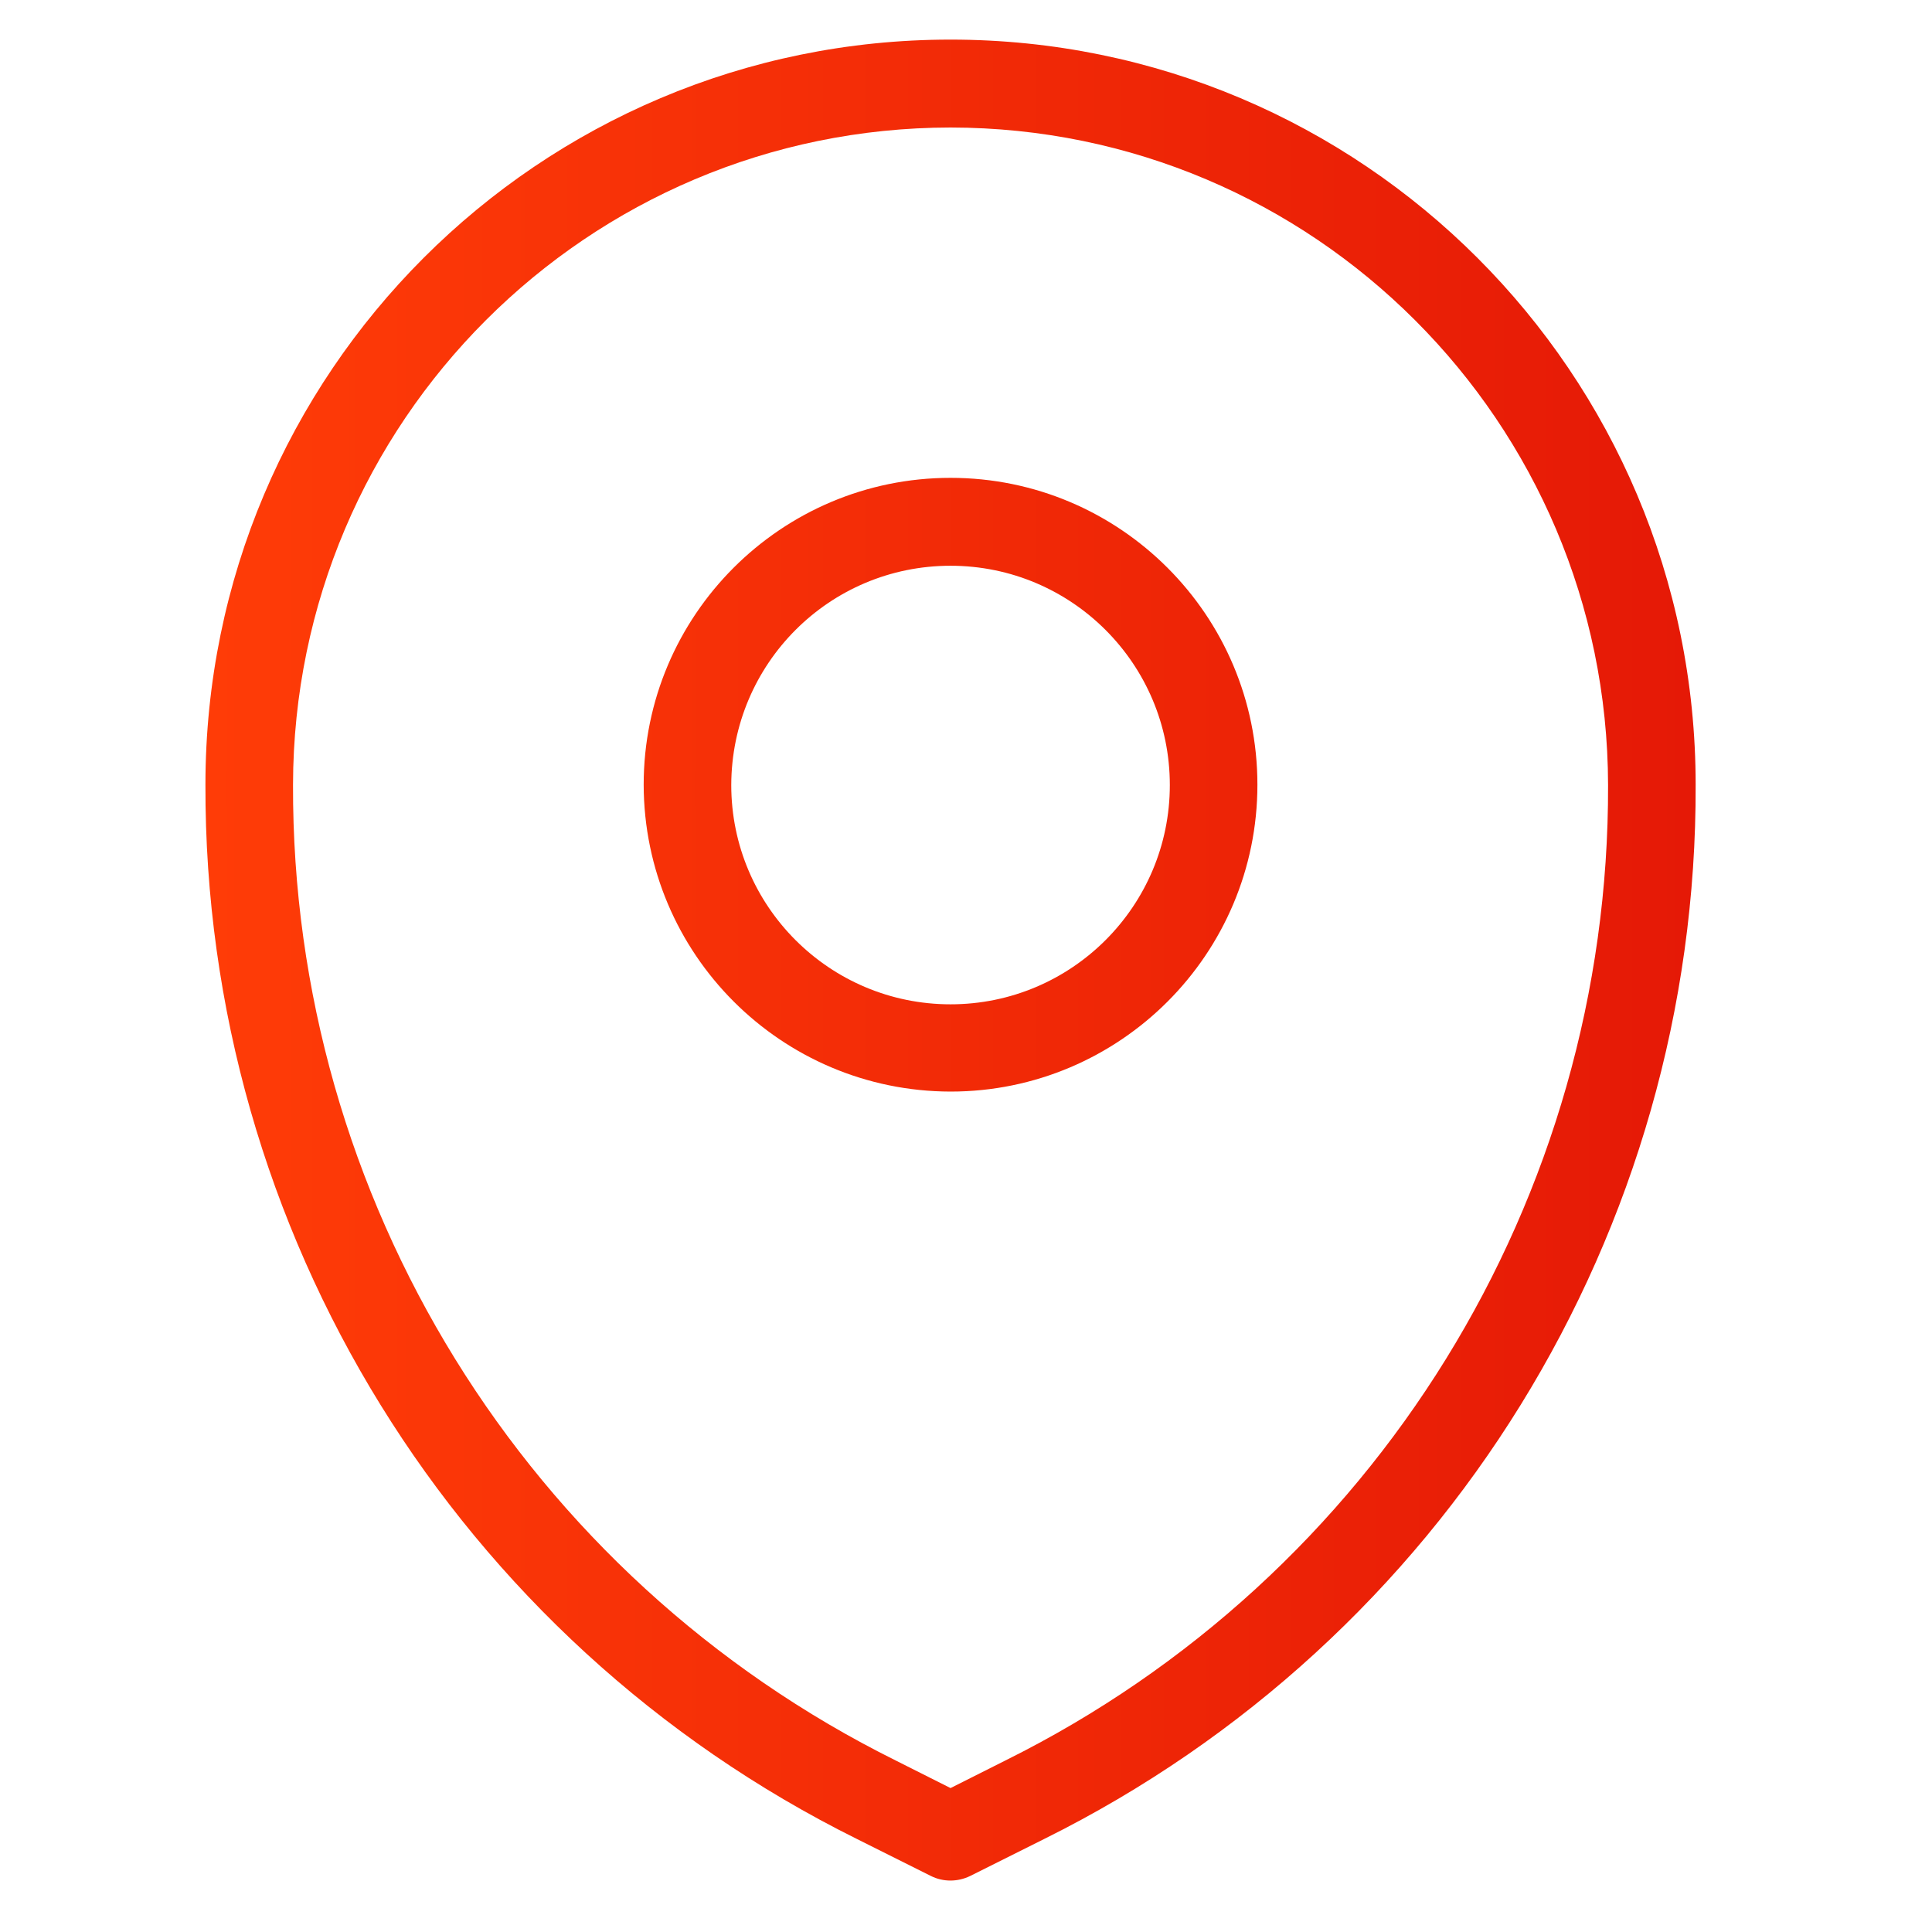 <?xml version="1.0" encoding="utf-8"?>
<!-- Generator: Adobe Illustrator 26.2.1, SVG Export Plug-In . SVG Version: 6.00 Build 0)  -->
<svg version="1.1" id="Livello_1" xmlns="http://www.w3.org/2000/svg" xmlns:xlink="http://www.w3.org/1999/xlink" x="0px" y="0px"
	 viewBox="0 0 600 600" style="enable-background:new 0 0 600 600;" xml:space="preserve">
<style type="text/css">
	.st0{fill:url(#SVGID_1_);}
</style>
<linearGradient id="SVGID_1_" gradientUnits="userSpaceOnUse" x1="63.816" y1="298.164" x2="526.601" y2="298.164">
	<stop  offset="0" style="stop-color:#FF3C07"/>
	<stop  offset="1" style="stop-color:#E51906"/>
</linearGradient>
<path class="st0" d="M266.1,571.1l23,11.5c3.8,1.9,8.3,1.9,12.2,0l23-11.5c124.3-61.7,202.8-188.6,202.3-327.4
	c0-127.8-103.6-231.4-231.4-231.4S63.8,115.9,63.8,243.7C63.4,382.5,141.8,509.4,266.1,571.1z M295.2,39.6
	c112.7,0.1,204,91.5,204.2,204.2c0.4,128.4-72.2,245.9-187.3,303l-16.9,8.5l-16.9-8.5C163.2,489.7,90.6,372.2,91,243.7
	C91.2,131,182.5,39.7,295.2,39.6z M295.2,339c52.6,0,95.3-42.7,95.3-95.3s-42.7-95.3-95.3-95.3s-95.3,42.7-95.3,95.3
	C200,296.3,242.6,338.9,295.2,339z M295.2,175.7c37.6,0,68.1,30.5,68.1,68.1s-30.5,68.1-68.1,68.1s-68.1-30.5-68.1-68.1
	C227.2,206.1,257.6,175.7,295.2,175.7z"/>
</svg>
